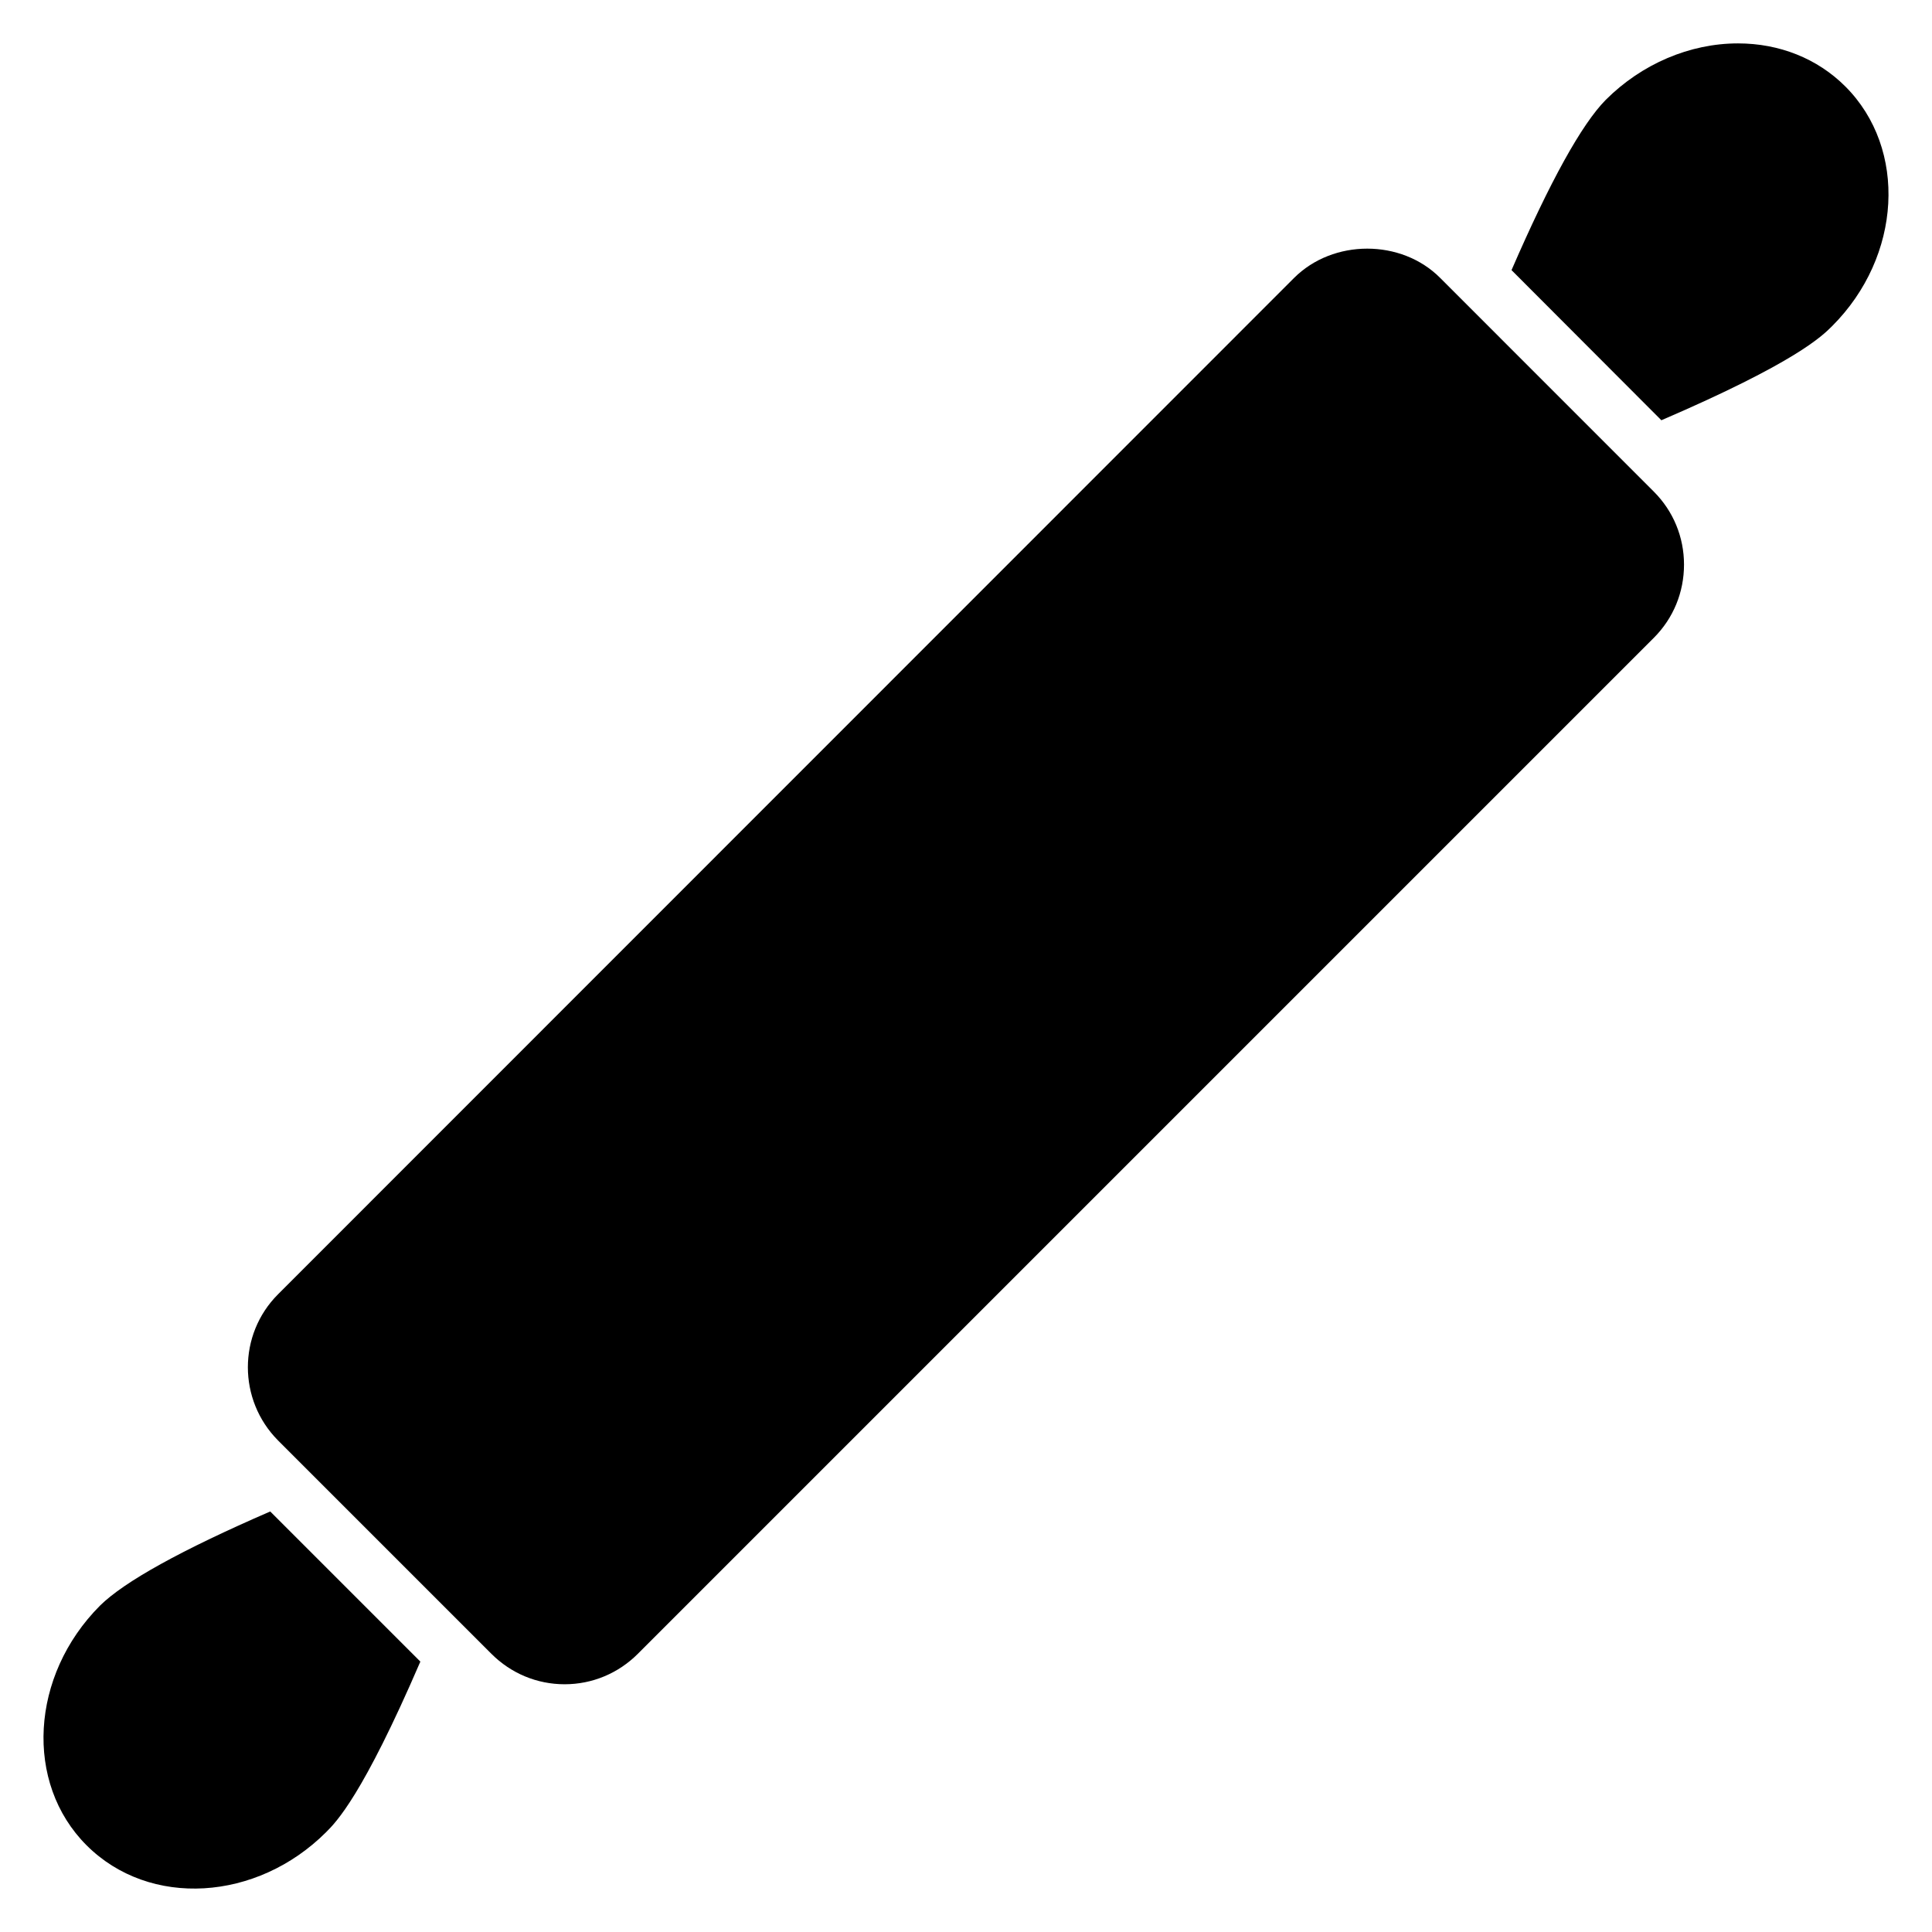 <?xml version="1.0" encoding="UTF-8"?>
<!-- Uploaded to: SVG Repo, www.svgrepo.com, Generator: SVG Repo Mixer Tools -->
<svg fill="#000000" width="800px" height="800px" version="1.1" viewBox="144 144 512 512" xmlns="http://www.w3.org/2000/svg">
 <g>
  <path d="m633.03 166.91c-7.41-7.41-17.484-11.41-28.449-11.41-12.742 0-25.488 5.41-35.043 14.965-6.371 6.445-14.742 21.559-24.969 45.121l39.711 39.785c35.637-15.336 42.602-22.301 45.27-24.969 18.445-18.445 20.004-46.969 3.481-63.492z"/>
  <path d="m170.49 569.52c-18.449 18.523-20.078 46.973-3.555 63.496 16.723 16.723 45.172 14.84 63.496-3.481 2.668-2.668 9.633-9.633 24.969-45.195l-39.785-39.785c-23.562 10.219-38.68 18.594-45.125 24.965z"/>
  <path d="m525.68 217.67c-10.297-10.371-28.375-10.371-38.75 0l-269.24 269.32c-10.668 10.668-10.668 28.008 0 38.75l56.531 56.531c5.188 5.188 12.078 8.074 19.41 8.074 7.336 0 14.227-2.891 19.41-8.074l269.24-269.24c5.188-5.188 8-12.078 8-19.41 0-7.262-2.816-14.152-8-19.336z"/>
 </g>
</svg>